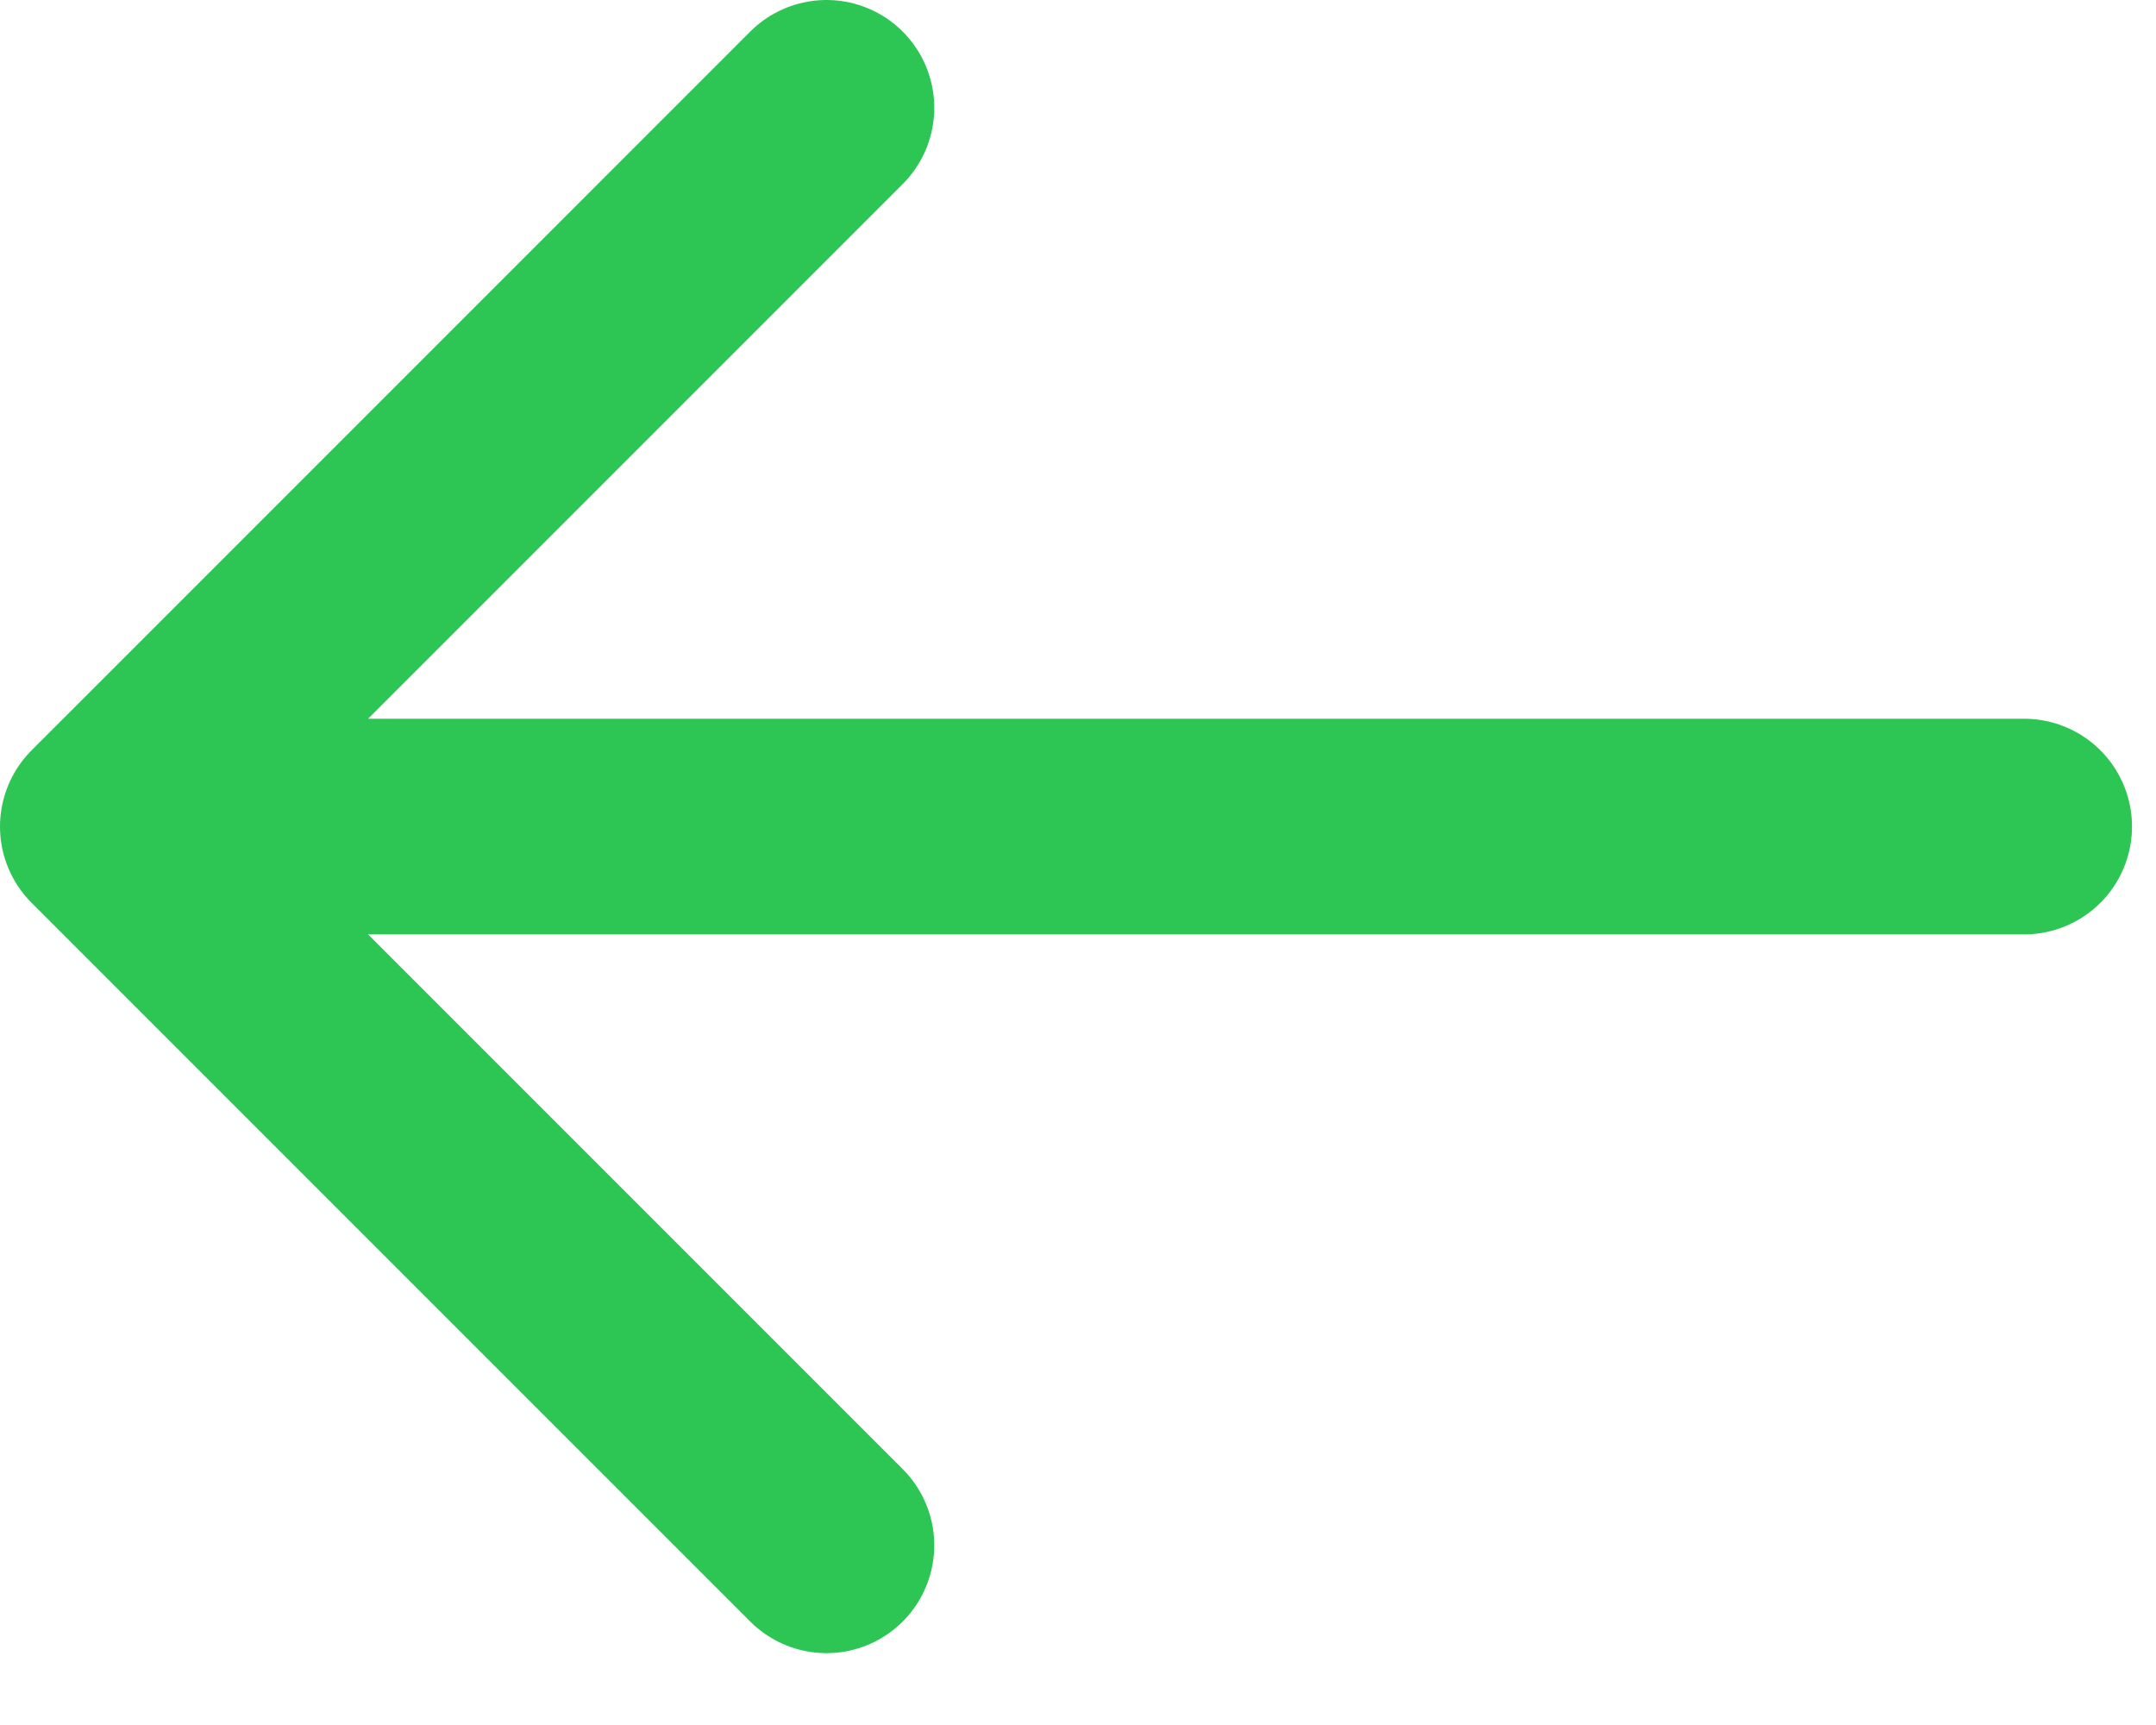 <svg xmlns="http://www.w3.org/2000/svg" width="15" height="12" viewBox="0 0 15 12" fill="none"><path d="M14.083 5.75H0.75M0.75 5.75L5.75 0.75M0.75 5.75L5.75 10.75" stroke="#2DC654" stroke-width="1.5" stroke-linecap="round" stroke-linejoin="round"></path></svg>